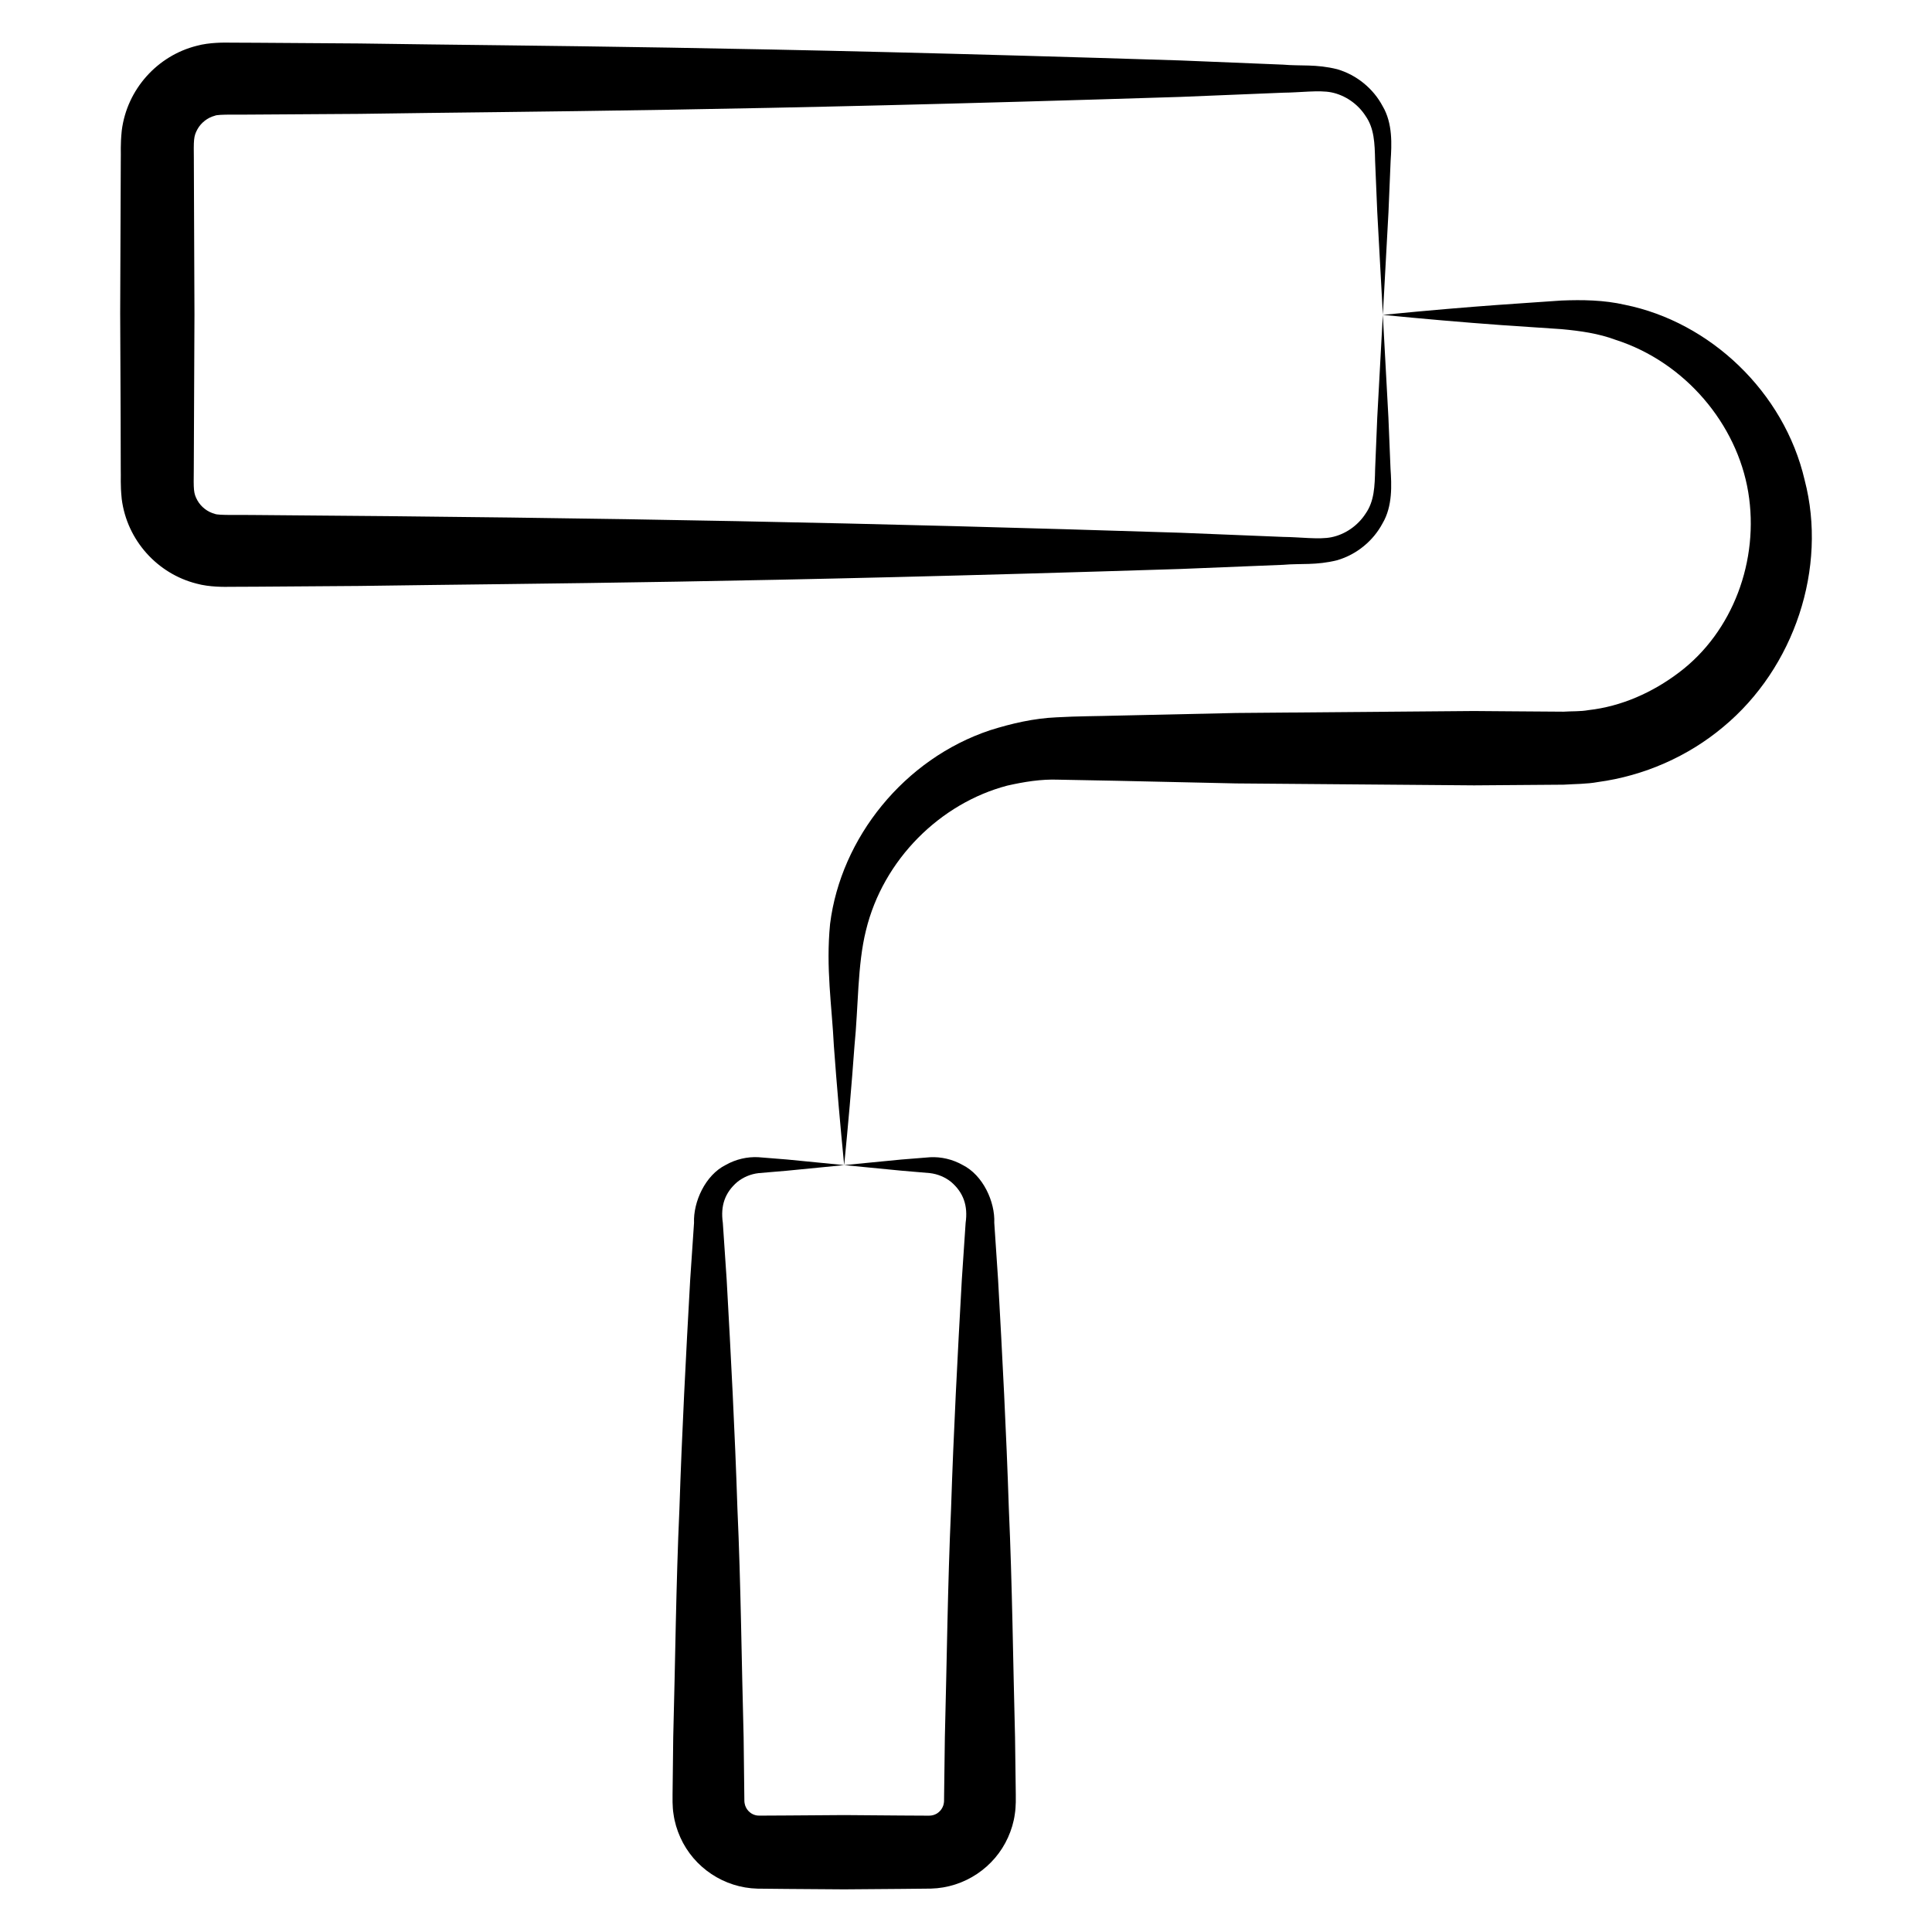 <svg id="Layer_1" enable-background="new 0 0 52 52" height="512" viewBox="0 0 52 52" width="512" xmlns="http://www.w3.org/2000/svg"><linearGradient id="SVGID_1_" gradientUnits="userSpaceOnUse" x1="-360" x2="-359.293" y1="-72" y2="-71.293"><stop offset="0" stop-color="#dedfe3"/><stop offset=".178" stop-color="#dadbdf"/><stop offset=".361" stop-color="#cecfd3"/><stop offset=".546" stop-color="#b9bcbf"/><stop offset=".732" stop-color="#9ca0a2"/><stop offset=".918" stop-color="#787d7e"/><stop offset="1" stop-color="#656b6c"/></linearGradient><g id="_x38_8"><path d="m3.25 12.617c.008.248-.015.399.026.812.142 1.12.969 2.017 2.018 2.28.344.095.752.088.928.085l.691-.003 2.762-.02c5.126-.075 10.275-.081 22.099-.457l2.762-.112c.47-.042.886.019 1.456-.124.525-.154.969-.522 1.218-.99.277-.467.244-1.045.216-1.472l-.057-1.381-.15-2.762-.15 2.762-.057 1.381c-.01.483-.024.874-.256 1.207-.212.329-.555.563-.923.637-.33.067-.849-.005-1.296-.009l-2.762-.112c-8.422-.267-15.102-.405-24.861-.477-.422-.009-1.05.015-1.134-.032-.195-.051-.368-.186-.467-.362-.108-.198-.103-.28-.097-.852.001-.155.019-4.403.018-4.144-0-.101-.018-4.418-.016-4.144-.006-.572-.01-.653.097-.851.099-.176.272-.311.467-.362.084-.047.712-.023 1.133-.032l2.762-.018c4.821-.073 9.898-.07 22.099-.457l2.762-.113c.447-.003.966-.075 1.295-.009.367.074.711.307.922.636.232.333.246.723.256 1.206l.058 1.381.151 2.762.151-2.762.058-1.381c.028-.427.061-1.005-.216-1.472-.249-.469-.693-.837-1.219-.992-.572-.143-.987-.082-1.457-.124l-2.762-.113c-12.167-.386-17.15-.382-22.099-.457l-2.762-.019-.691-.003c-.175-.003-.584-.01-.928.085-1.049.263-1.876 1.16-2.018 2.281-.041.414-.019.564-.026.813-0.0.101-.018 4.418-.016 4.144l.012 2.762z"/><path d="m42.027 8.859c.51.047.995.115 1.459.288 1.874.603 3.266 2.271 3.568 4.099.303 1.835-.413 3.761-1.861 4.852-.714.541-1.551.915-2.439 1.015-.221.04-.44.026-.671.042-.19-.001-2.507-.018-2.404-.018l-6.411.053-3.206.071c-.544.016-1.046.013-1.625.046-.61.026-1.208.165-1.785.346-2.318.771-4.02 2.901-4.31 5.212-.118 1.189.049 2.211.102 3.289.078 1.068.172 2.137.277 3.206.106-1.069.2-2.137.277-3.206.106-1.054.078-2.185.309-3.11.463-1.917 2.01-3.428 3.804-3.899.452-.102.909-.177 1.37-.16l1.58.03 3.206.071 6.411.052 1.603-.012.801-.006c.301-.02.621-.015.926-.071 1.237-.167 2.424-.686 3.375-1.485 1.918-1.59 2.806-4.283 2.19-6.641-.554-2.384-2.557-4.259-4.837-4.719-.564-.13-1.154-.138-1.71-.115-.826.062-2.208.13-4.808.386 1.069.105 2.137.199 3.206.276z"/><path d="m20.408 31.146c-.296-.015-.602.055-.872.207-.555.274-.879.999-.856 1.559l-.104 1.539c-.115 2.052-.222 4.103-.289 6.154-.093 2.052-.111 4.103-.167 6.154l-.018 1.539-0.0.206c.004.108.007.215.026.323.029.215.093.427.183.627.363.811 1.175 1.357 2.078 1.379l.793.008 1.539.011 1.539-.012.793-.008c.906-.022 1.716-.57 2.078-1.378.09-.199.154-.411.183-.627.018-.108.022-.215.026-.323l-0-.206-.02-1.539c-.054-2.052-.075-4.103-.167-6.154-.067-2.052-.174-4.103-.289-6.154l-.103-1.539c.024-.56-.3-1.283-.855-1.558-.269-.152-.576-.222-.871-.207l-.774.062-1.539.15 1.539.15.764.065c.218.025.419.112.579.242.326.283.452.634.386 1.097l-.103 1.539c-.115 2.052-.222 4.103-.289 6.154-.092 2.052-.113 4.103-.167 6.154l-.02 1.539-.002.179c-.003.02-.001.041-.007.06-.005.039-.019.074-.035.108-.032.068-.086.124-.148.164-.064.038-.133.059-.214.059l-.745-.004-1.539-.012-1.539.011-.745.004c-.08.001-.149-.02-.213-.059-.062-.04-.115-.096-.147-.164-.016-.034-.03-.069-.035-.108-.006-.019-.004-.04-.007-.06l-.002-.179-.018-1.539c-.056-2.052-.074-4.103-.167-6.154-.067-2.052-.174-4.103-.289-6.154l-.104-1.539c-.066-.463.059-.812.385-1.095.16-.13.36-.217.578-.242l.764-.065 1.539-.151-1.539-.151z"/></g></svg>